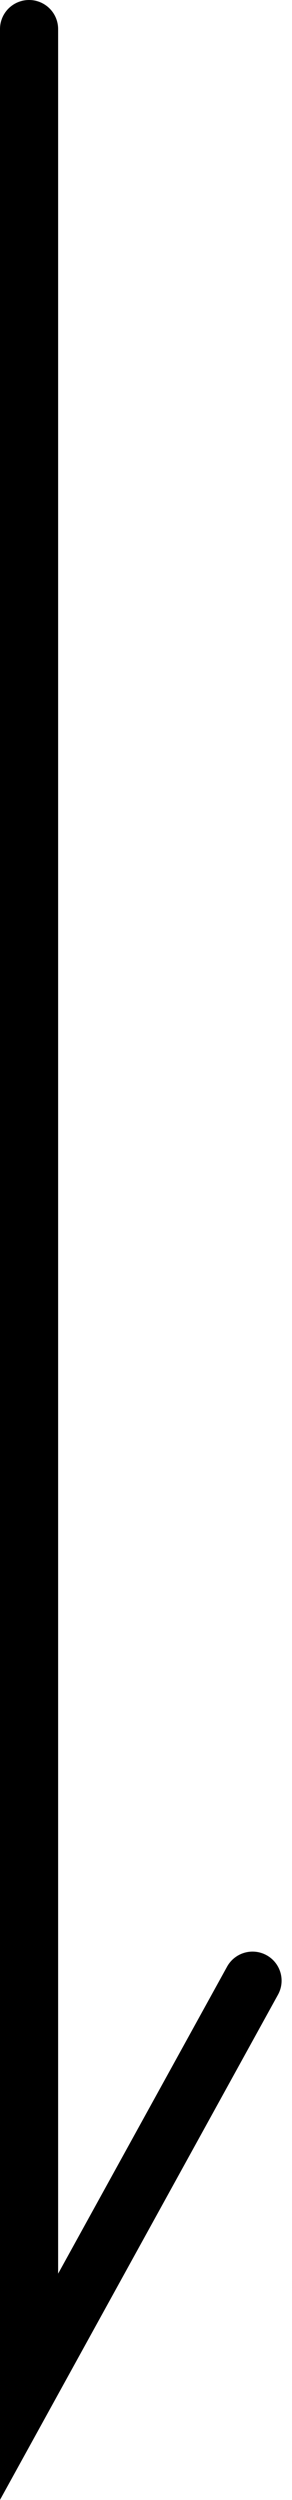 <svg xmlns="http://www.w3.org/2000/svg" width="10.048" height="85.993" viewBox="0 0 10.048 85.993">
  <path id="Path_4337" data-name="Path 4337" d="M3156.195,2242.456v81.1l7.69-13.969" transform="translate(-3155.195 -2241.456)" fill="none" stroke="#000" stroke-linecap="round" stroke-miterlimit="10" stroke-width="2"/>
</svg>

